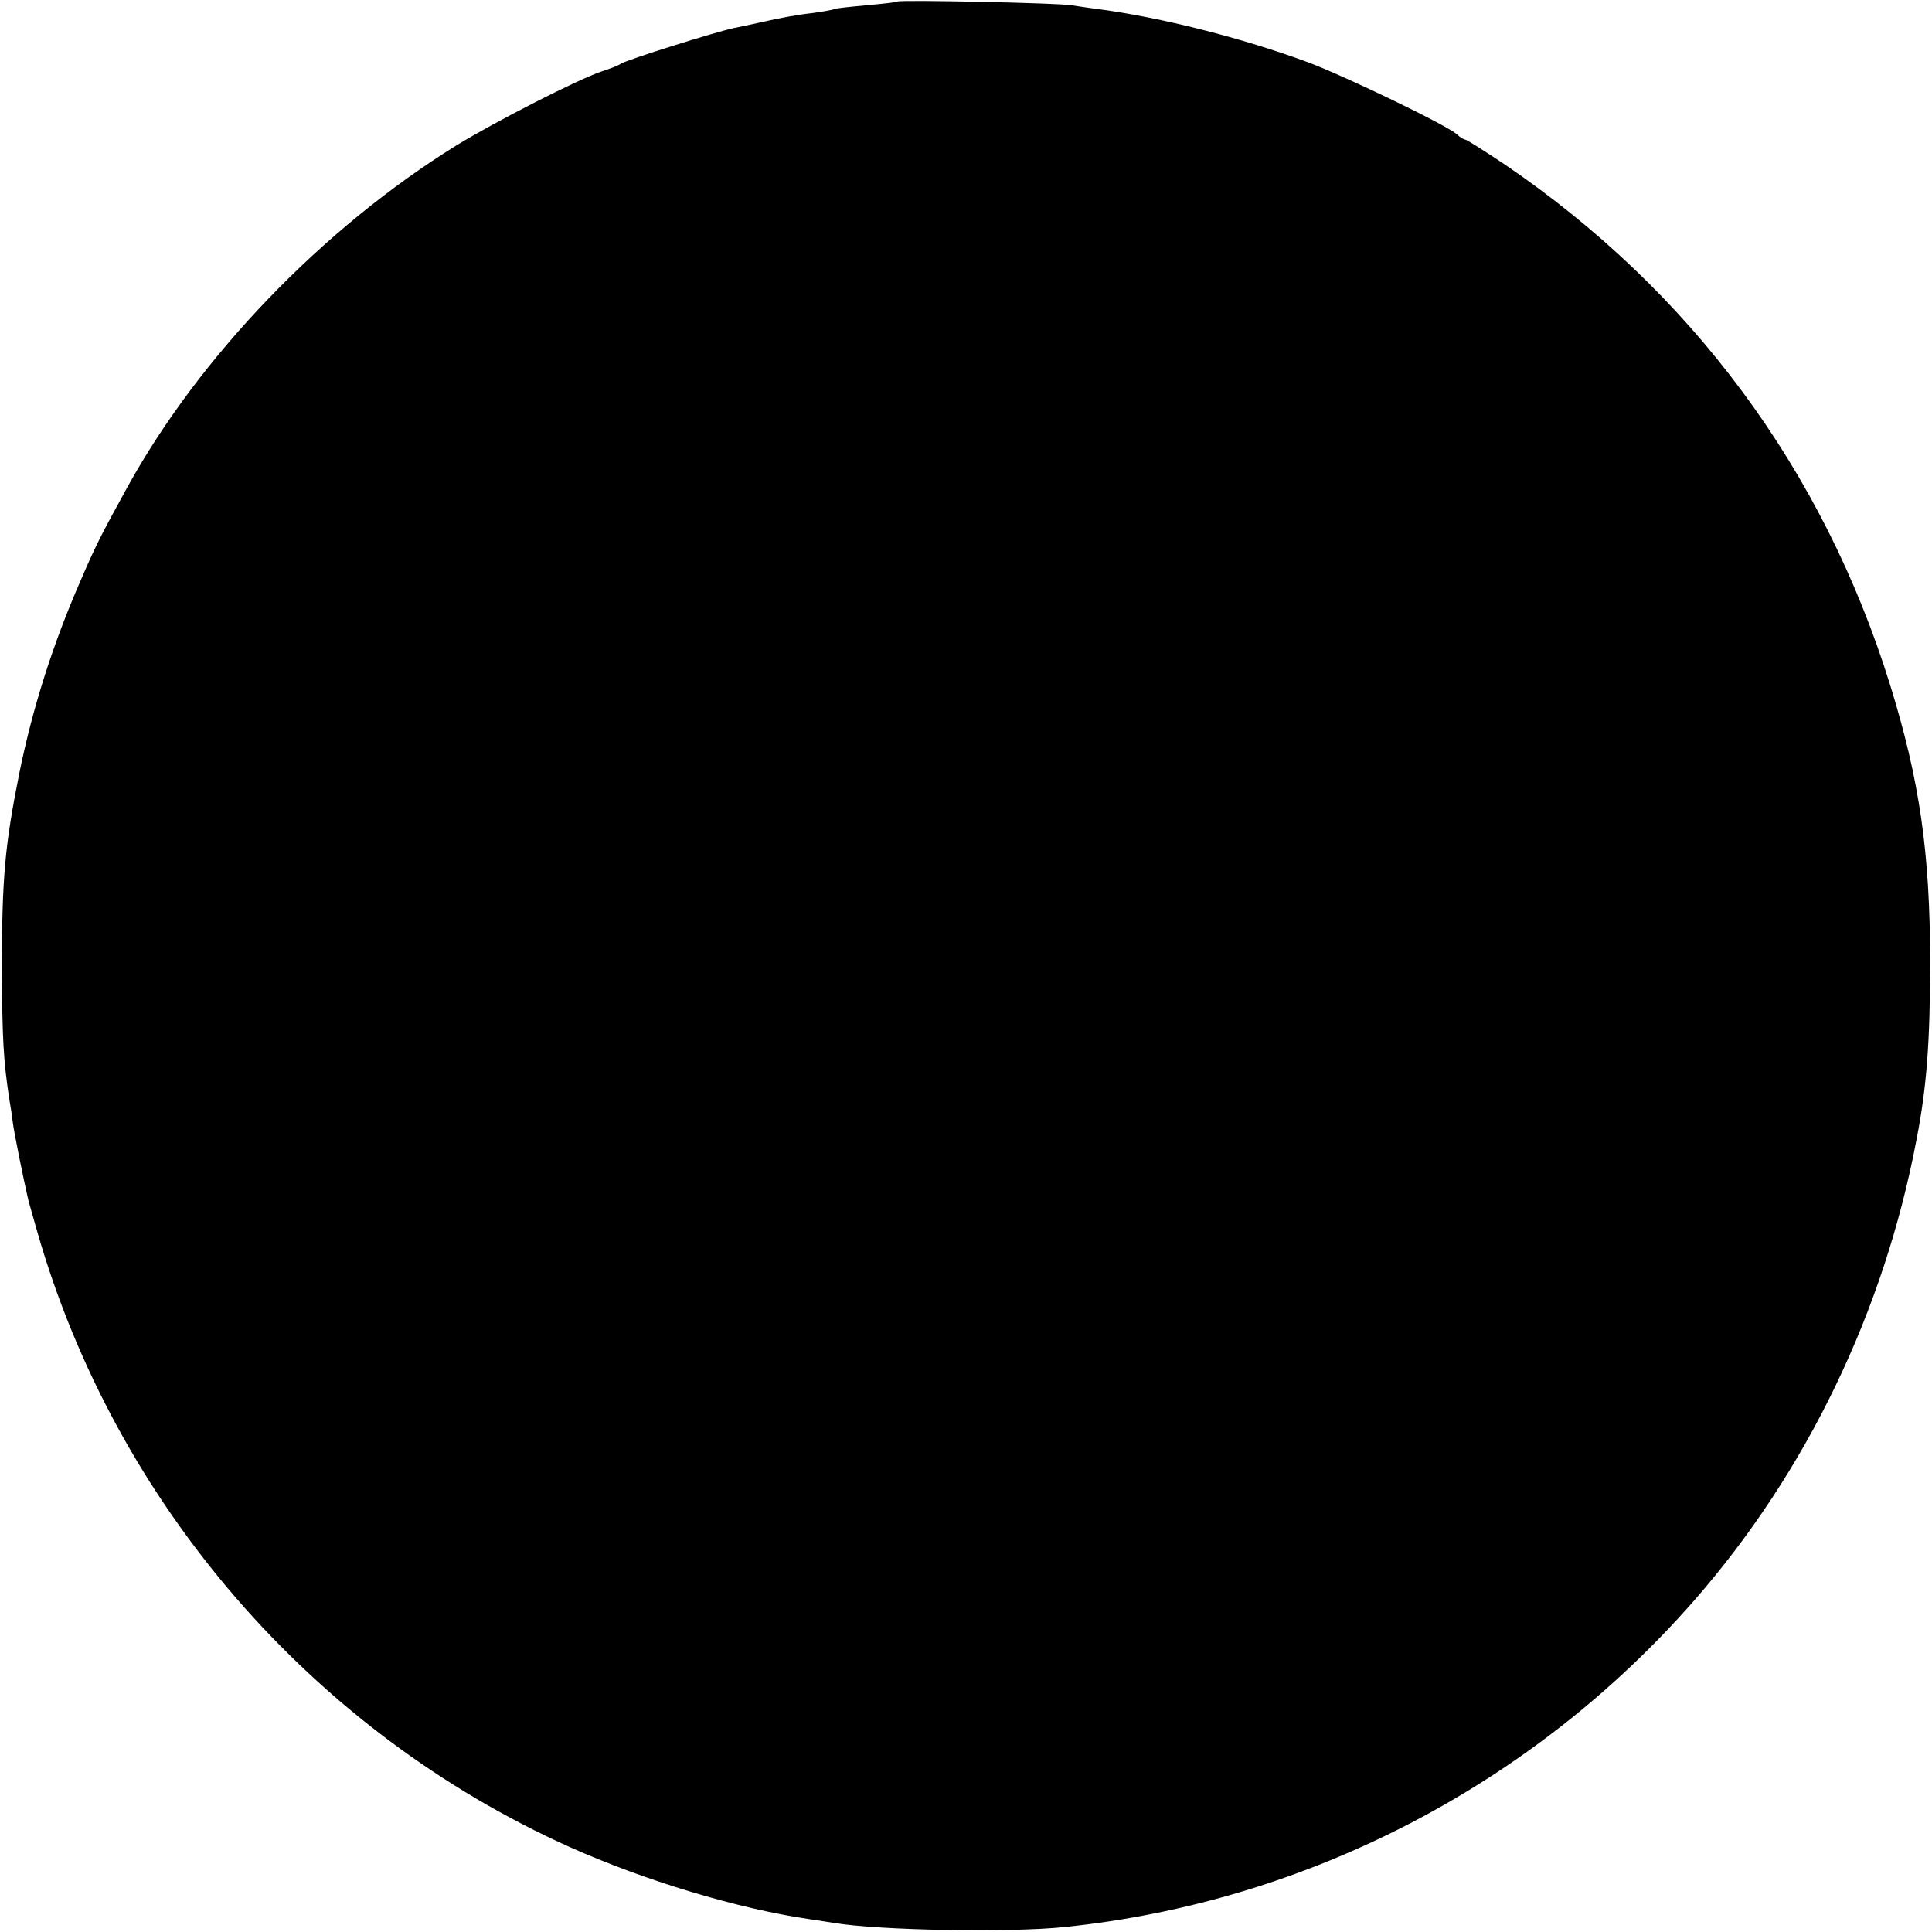 <?xml version="1.0" standalone="no"?>
<!DOCTYPE svg PUBLIC "-//W3C//DTD SVG 20010904//EN"
 "http://www.w3.org/TR/2001/REC-SVG-20010904/DTD/svg10.dtd">
<svg version="1.0" xmlns="http://www.w3.org/2000/svg"
 width="512pt" height="512pt" viewBox="0 0 512 512"
 preserveAspectRatio="xMidYMid meet">
<g transform="translate(0,512) scale(0.1,-0.1)"
fill="#000000" stroke="none">
<path d="M2379 5116 c-2 -2 -40 -6 -83 -10 -44 -4 -82 -8 -85 -10 -3 -2 -31
-7 -61 -11 -30 -3 -86 -13 -124 -22 -37 -8 -73 -16 -80 -17 -51 -11 -284 -84
-301 -95 -5 -4 -28 -13 -50 -20 -65 -22 -282 -133 -385 -196 -355 -220 -682
-560 -873 -907 -71 -129 -84 -155 -124 -248 -73 -167 -127 -337 -162 -510 -38
-190 -46 -277 -46 -520 1 -184 4 -241 20 -345 3 -16 7 -43 9 -60 3 -25 28
-149 41 -205 2 -8 13 -46 24 -85 207 -721 728 -1323 1411 -1630 197 -88 443
-163 635 -191 22 -3 51 -8 65 -10 121 -20 466 -26 610 -11 643 66 1243 377
1671 867 297 340 502 765 588 1220 27 139 36 258 36 470 0 291 -28 483 -106
735 -177 570 -527 1043 -1021 1379 -54 36 -101 66 -105 66 -3 0 -14 6 -22 14
-28 25 -292 152 -392 190 -178 66 -393 120 -559 142 -25 3 -56 8 -70 10 -29 6
-456 15 -461 10z"/>
</g>
</svg>
